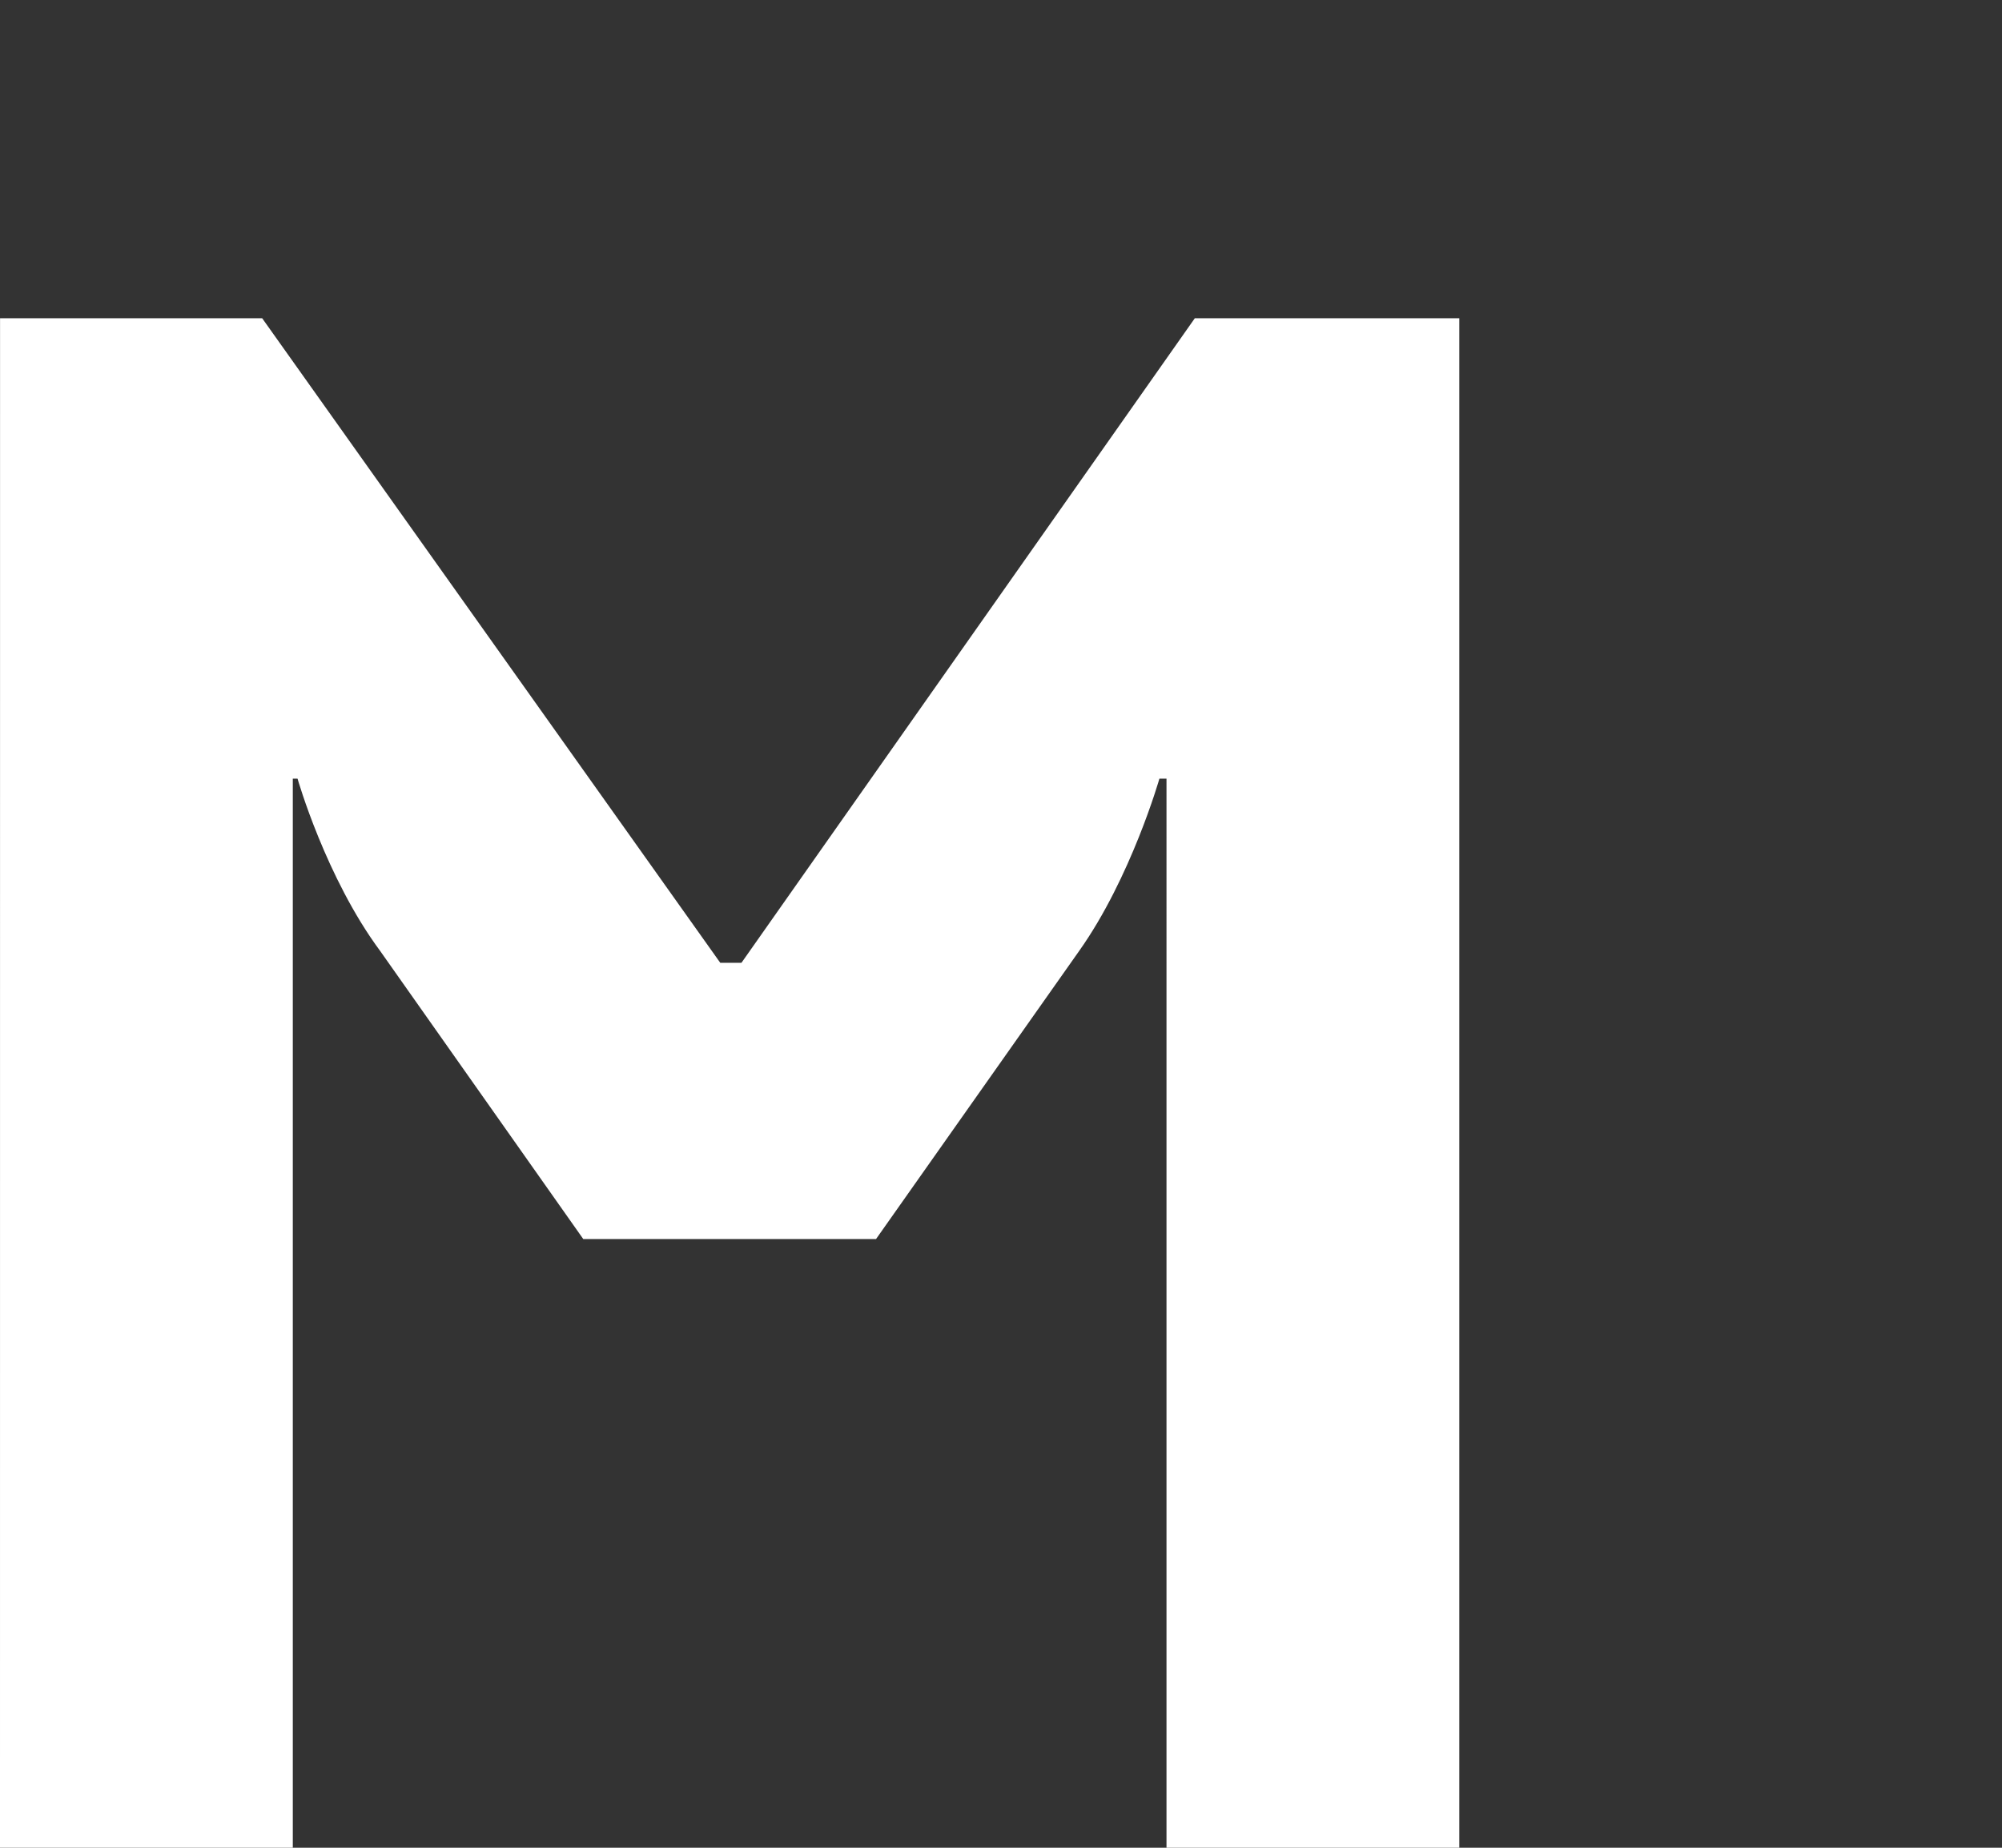<svg xmlns="http://www.w3.org/2000/svg" xmlns:xlink="http://www.w3.org/1999/xlink" width="195" height="180" viewBox="0 0 195 180"><rect x="0" y="0" width="195" height="180" fill="#333333" stroke="none"/><defs><clipPath id="b"><rect width="195" height="180"></rect></clipPath></defs><g id="a" clip-path="url(#b)"><rect width="195" height="180" fill="none"></rect><path d="M-70.955,0h28.52V-104.65h.46s2.76,9.66,8.05,16.79l19.78,28.06h28.52l19.78-28.06c5.06-7.13,7.82-16.79,7.82-16.79h.69V0h28.52V-149.5H45.425L1.265-86.71H-.8l-44.62-62.79h-25.53Z" transform="translate(70.955 180.5)" fill="#fff"></path></g></svg>